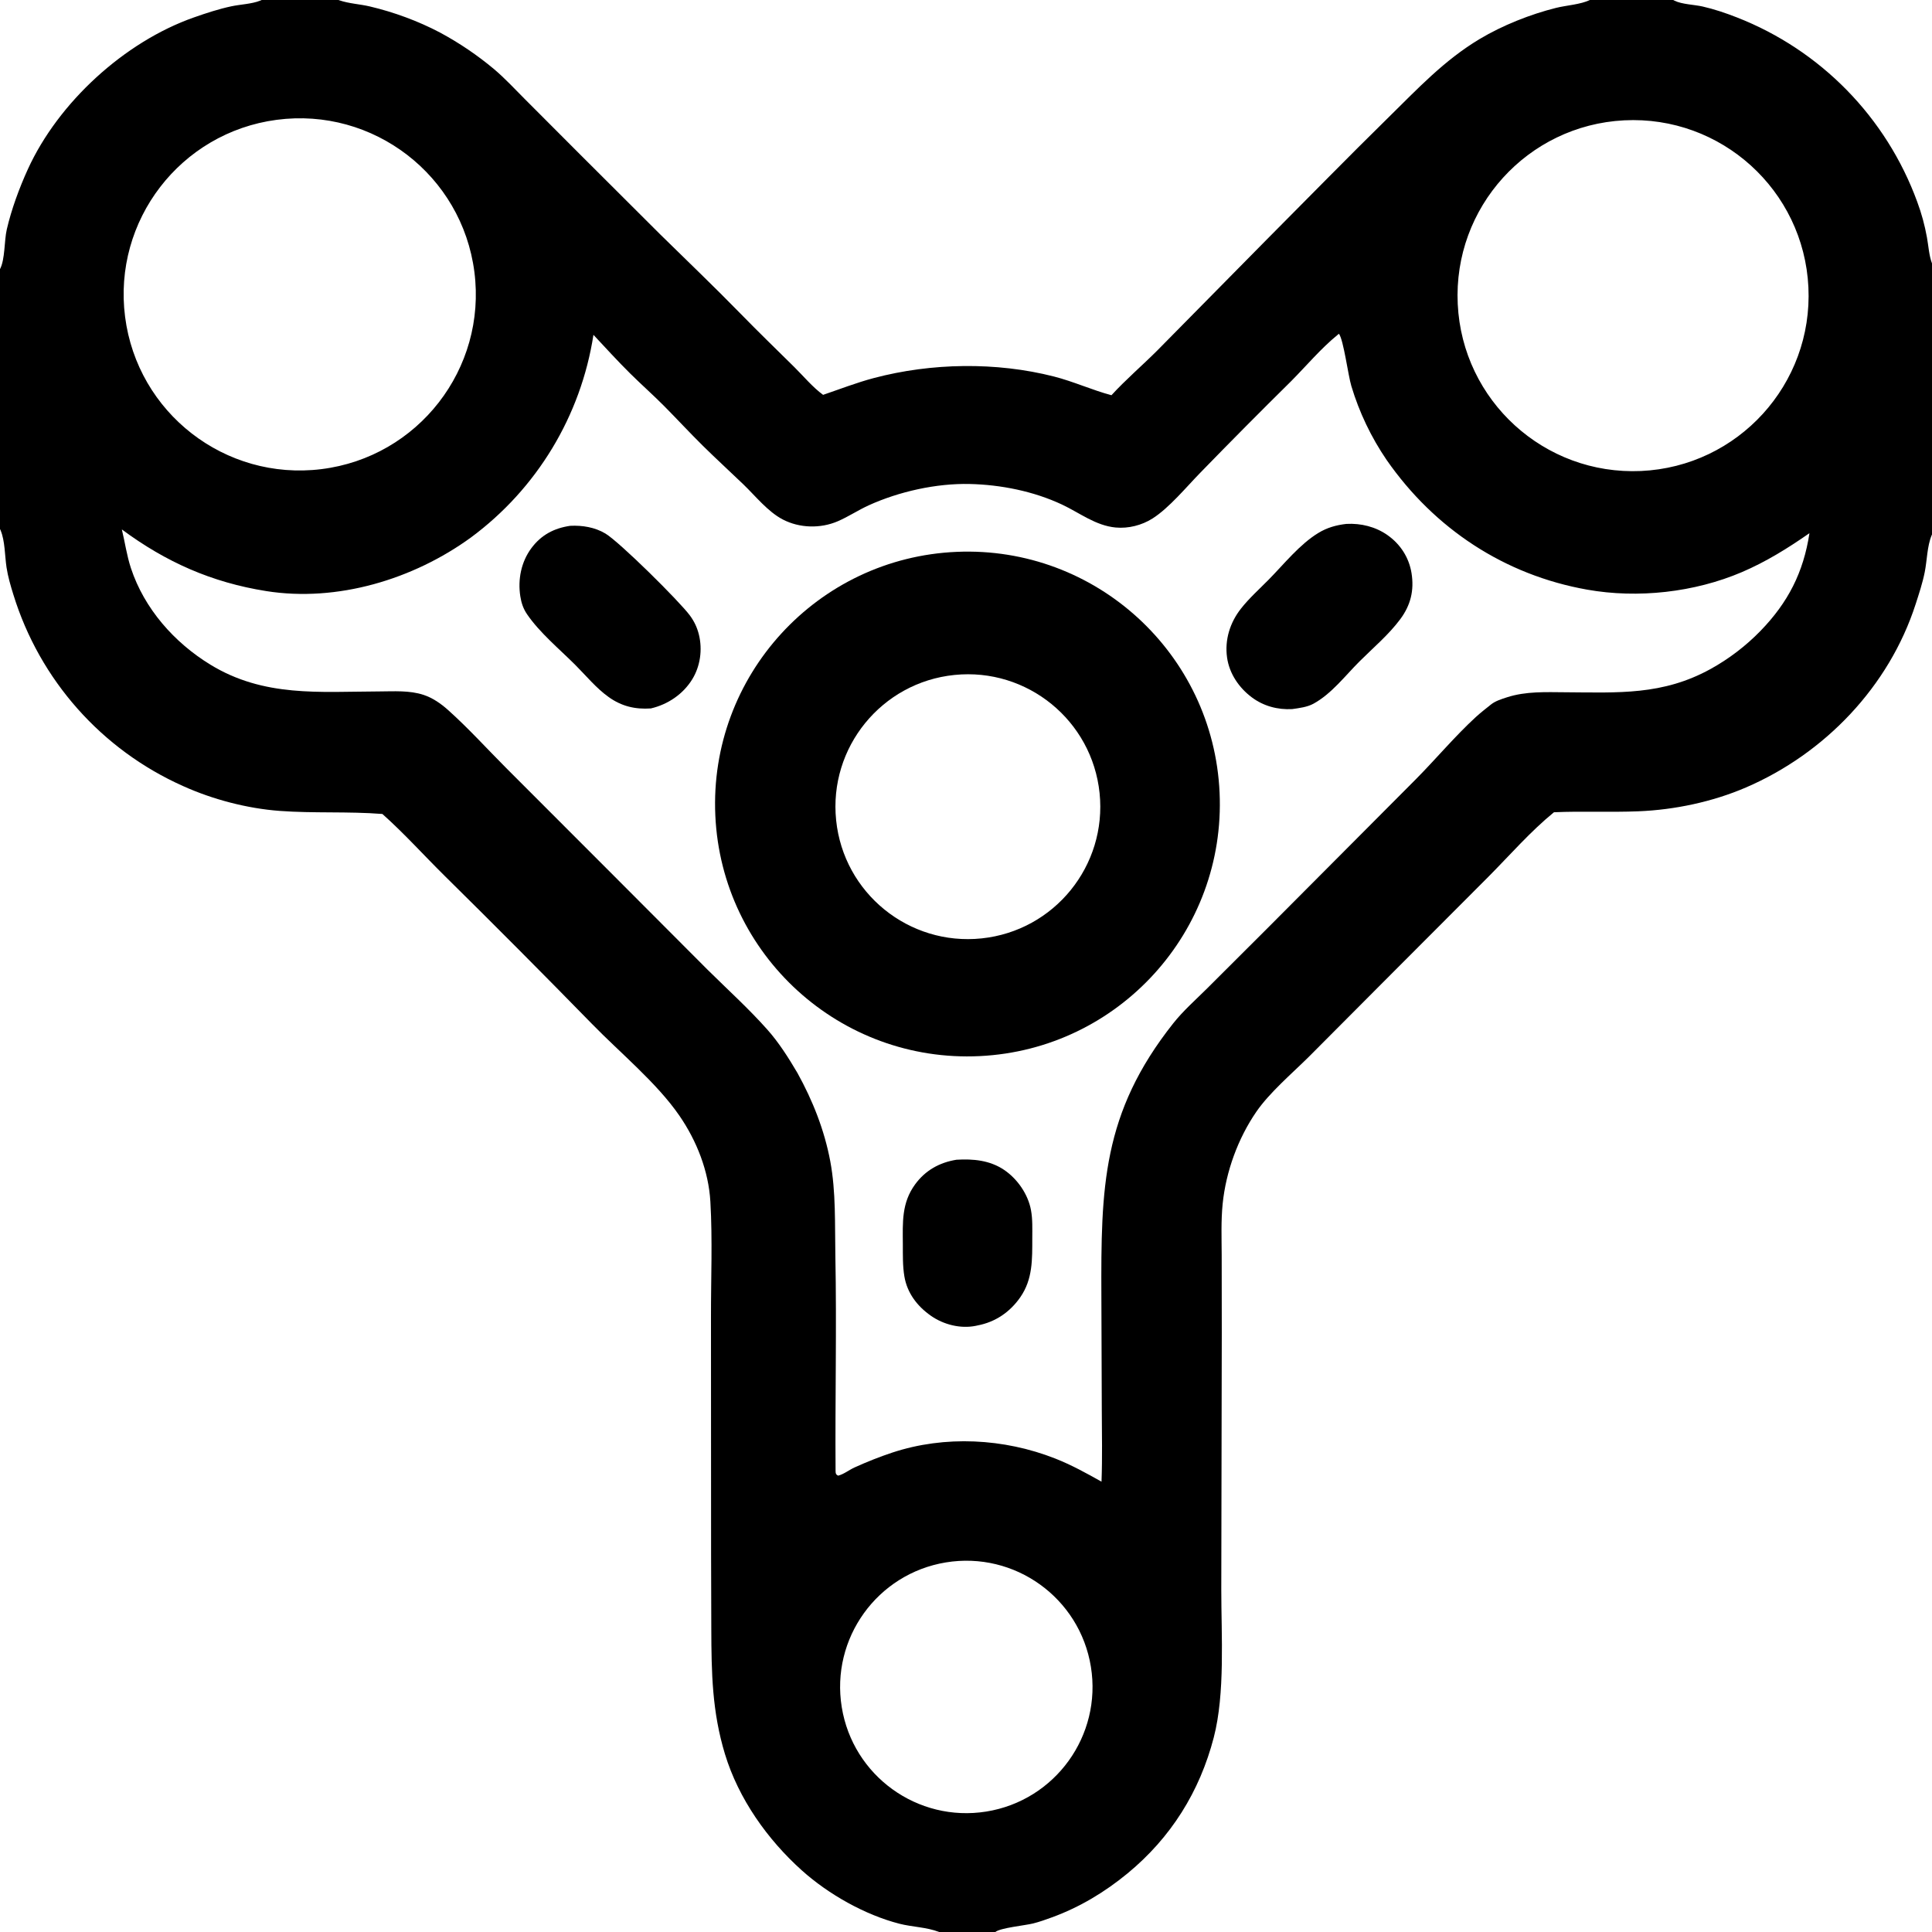 <svg xmlns="http://www.w3.org/2000/svg" style="display: block;" viewBox="0 0 2048 2048" width="512" height="512"><path transform="translate(0,0)" fill="rgb(0,0,0)" d="M 277.433 0 L 358.831 0 C 359.133 0.109 359.432 0.223 359.736 0.327 C 369.999 3.854 381.435 4.321 392.037 6.825 C 417.551 12.852 443.134 22.251 466.336 34.452 C 486.741 45.419 505.976 58.436 523.741 73.304 C 535.308 83.082 545.817 94.502 556.529 105.223 L 615.236 164.042 L 699.756 248.358 C 728.196 276.311 757.037 303.839 784.895 332.386 C 803.632 351.585 822.847 370.196 841.933 389.044 C 851.707 398.697 861.461 410.525 872.521 418.555 C 890.405 412.476 908.176 405.534 926.447 400.71 C 987.475 384.597 1055.99 383.506 1117.23 399.115 C 1137.99 404.407 1157.64 413.476 1178.19 418.947 C 1193.4 402.314 1210.74 387.566 1226.67 371.633 L 1341.94 254.779 C 1385.24 211.294 1428.06 167.437 1471.86 124.445 C 1502.66 94.214 1530.84 63.909 1568.43 41.402 C 1592.62 26.918 1622.22 15.129 1649.61 8.324 C 1660.45 5.63 1675.47 4.797 1685.29 0 L 1773.71 0 C 1774.17 0.244 1774.63 0.498 1775.1 0.731 C 1782.96 4.647 1795.98 4.894 1804.74 6.874 C 1816.92 9.626 1829.51 13.875 1841.12 18.435 C 1929.94 53.135 1999.58 124.315 2032.32 213.874 C 2036.95 226.35 2040.28 238.629 2042.66 251.739 C 2044.28 260.666 2044.81 270.757 2048 279.221 L 2048 566.543 C 2047.89 566.799 2047.77 567.054 2047.67 567.312 C 2042.75 579.176 2042.82 593.821 2040.31 606.411 C 2038.04 617.803 2034.24 629.337 2030.67 640.394 C 2002.47 727.707 1934.42 798.749 1850.72 834.774 C 1815.37 849.987 1775.2 858.462 1736.76 860.011 C 1706.93 861.213 1677.06 859.693 1647.25 861.024 C 1622.6 881.123 1600.71 906.234 1578.31 928.847 L 1465.44 1041.93 L 1387.25 1120.42 C 1369.36 1138.13 1345.79 1158.13 1331.78 1178.49 C 1312.31 1206.79 1299.57 1241.83 1296.08 1275.97 C 1294.24 1293.97 1294.98 1312.32 1295.04 1330.4 L 1295.14 1412.87 L 1294.61 1684.77 C 1294.59 1733.57 1298.8 1794.86 1286.67 1841.67 C 1271.75 1899.23 1241.19 1948.03 1195.27 1985.85 C 1171.2 2005.67 1144.48 2021.77 1115.14 2032.46 C 1108.6 2034.84 1101.89 2037.26 1095.13 2038.95 C 1086.63 2041.08 1060.66 2043.53 1055.07 2048 L 995.517 2048 C 982.664 2042.88 966.837 2042.7 953.311 2039.21 C 916.9 2029.83 878.274 2008.06 850.154 1982.85 C 813.486 1949.97 782.91 1906.78 768.519 1859.48 C 754.838 1814.5 754.158 1773.34 754.009 1726.83 L 753.78 1648.39 L 753.662 1396.2 C 753.584 1355.64 755.375 1314.27 753.029 1273.84 C 751.137 1241.23 738.549 1209.31 720.121 1182.56 C 696.293 1147.97 657.46 1116.09 627.73 1085.6 C 576.08 1032.72 523.938 980.317 471.309 928.408 C 449.389 906.763 428.316 883.297 405.34 862.845 C 369.152 859.99 332.553 862.281 296.404 859.592 C 262.11 857.041 225.567 847.479 194.273 833.354 C 107.77 794.858 42.121 720.862 14.203 630.389 C 11.271 621.033 8.382 611.108 6.914 601.417 C 5.092 589.38 5.35 573.5 0.7 562.313 C 0.48 561.784 0.233 561.266 0 560.742 L 0 285.272 C 5.476 274.899 4.388 255.326 7.186 243.213 C 12.097 221.957 20.482 199.209 29.531 179.38 C 61.897 108.454 132.009 44.309 205.58 18.463 C 218.49 13.928 231.894 9.525 245.277 6.674 C 254.866 4.632 266.808 4.279 275.791 0.687 C 276.342 0.467 276.886 0.229 277.433 0 z M 629.078 354.944 C 615.802 440.835 569.156 518.013 499.284 569.699 C 438.288 614.1 357.546 638.556 282.134 626.559 C 224.407 617.376 175.982 595.887 129.161 561.216 C 132.491 574.94 134.354 588.83 138.802 602.296 C 153.001 645.271 184.705 681.119 222.927 704.511 C 279.696 739.255 338.472 733.177 401.805 732.95 C 417.463 732.894 434.011 731.632 449.084 736.632 C 458.788 739.85 467.424 745.895 474.998 752.67 C 496.434 771.846 516.248 793.757 536.603 814.15 L 651.825 929.472 L 749.933 1027.82 C 771.118 1048.79 793.599 1069.13 813.396 1091.4 C 825.747 1105.29 835.903 1121.41 845.328 1137.39 C 861.553 1166.71 873.937 1197.99 880.131 1231.03 C 886.219 1263.51 884.883 1297.92 885.52 1330.95 C 886.989 1407.01 885.192 1483.09 885.742 1559.13 C 885.762 1561.94 885.996 1562.98 888.408 1564.27 C 894.525 1562.75 900.092 1558.17 905.889 1555.55 C 918.807 1549.69 932.446 1544.24 945.91 1539.79 C 1001.62 1521.38 1064.26 1524.69 1118.62 1546.12 C 1135.76 1552.88 1151.63 1561.62 1167.65 1570.64 C 1168.61 1545.06 1168.04 1519.41 1167.94 1493.82 L 1167.51 1374.38 C 1167.04 1259.13 1168.15 1180.06 1243.73 1084.71 C 1254.25 1071.44 1267.71 1059.6 1279.72 1047.64 L 1343.34 984.158 L 1500.66 826.229 C 1522.08 804.64 1541.99 780.718 1564.34 760.18 C 1569.49 755.44 1575.07 751.174 1580.52 746.785 C 1585.16 743.046 1591.87 740.978 1597.49 739.158 C 1617.63 732.645 1638.79 733.703 1659.66 733.831 C 1715.47 734.174 1762.35 737.195 1813.23 709.197 C 1832.75 698.406 1850.58 684.806 1866.14 668.832 C 1895.46 638.626 1911.75 606.745 1918.1 565.179 C 1895.42 581.006 1871.96 595.576 1846.46 606.474 C 1796.18 627.961 1736.25 634.597 1682.49 625.055 C 1594.86 609.5 1520.69 560.587 1469.94 487.658 C 1453.49 463.574 1440.84 437.096 1432.46 409.159 C 1429.03 397.802 1424.29 360.544 1419.35 353.801 L 1418.02 354.873 C 1400.33 369.249 1384.83 387.78 1368.72 404.005 C 1336.37 435.938 1304.35 468.205 1272.67 500.801 C 1257.75 516.046 1239.4 538.398 1221.75 549.607 C 1210.35 556.842 1196.08 560.455 1182.64 559.185 C 1161.35 557.174 1144.47 543.625 1125.69 534.815 C 1095.68 520.746 1060.93 513.802 1027.9 513.051 C 992.575 512.247 953.122 521.028 920.935 535.634 C 909.706 540.73 899.338 547.719 888.009 552.589 C 869.71 560.455 847.54 559.915 829.781 550.667 C 813.912 542.402 800.79 525.766 787.973 513.434 C 773.675 499.678 758.988 486.278 744.875 472.338 C 731.083 458.713 717.916 444.451 704.274 430.675 C 692.551 418.838 680.029 407.797 668.182 396.076 C 654.651 382.688 642.066 368.813 629.078 354.944 z M 340.611 497.312 C 443.246 484.637 516.013 390.932 502.879 288.355 C 489.745 185.778 395.716 113.43 293.198 127.023 C 191.328 140.531 119.536 233.838 132.587 335.768 C 145.638 437.698 238.623 509.907 340.611 497.312 z M 1721.62 127.56 C 1619.21 132.794 1540.33 219.903 1545.26 322.334 C 1550.19 424.764 1637.06 503.901 1739.51 499.281 C 1842.39 494.641 1921.93 407.32 1916.98 304.453 C 1912.04 201.587 1824.48 122.304 1721.62 127.56 z M 1045.5 1920.33 C 1118.56 1908.62 1168.25 1839.83 1156.39 1766.8 C 1144.54 1693.76 1075.65 1644.22 1002.64 1656.22 C 929.836 1668.19 880.468 1736.84 892.289 1809.66 C 904.109 1882.49 972.655 1932 1045.5 1920.33 z"></path><path transform="translate(0,0)" fill="rgb(0,0,0)" d="M 1014.23 584.978 C 1161.52 578.742 1286.1 692.837 1292.81 840.111 C 1299.52 987.384 1185.83 1112.33 1038.58 1119.51 C 890.655 1126.73 765.014 1012.4 758.275 864.46 C 751.535 716.516 866.263 591.242 1014.23 584.978 z M 1040.59 994.737 C 1117.6 986.675 1173.54 917.769 1165.61 840.741 C 1157.67 763.713 1088.85 707.661 1011.81 715.473 C 934.594 723.302 878.386 792.31 886.341 869.516 C 894.296 946.721 963.395 1002.82 1040.59 994.737 z"></path><path transform="translate(0,0)" fill="rgb(0,0,0)" d="M 1427.14 555.37 C 1442.56 554.519 1458.14 558.316 1470.82 567.251 C 1484.48 576.879 1493.62 591.011 1496.28 607.557 C 1499.2 625.747 1495.4 641.452 1484.39 656.291 C 1472.07 672.886 1455.63 686.66 1441.05 701.219 C 1425.83 716.415 1411.41 735.535 1392.26 745.995 C 1385.7 749.58 1377.09 750.623 1369.78 751.662 C 1354.36 752.518 1339.38 748.486 1326.95 739.203 C 1313.32 729.017 1303.14 714.012 1300.74 697.015 C 1298.09 678.218 1303.86 659.921 1315.47 645.162 C 1324.3 633.953 1335.11 624.346 1345.09 614.192 C 1361.21 597.8 1377.69 577.059 1397.36 565.043 C 1406.74 559.307 1416.29 556.632 1427.14 555.37 z"></path><path transform="translate(0,0)" fill="rgb(0,0,0)" d="M 604.481 557.382 C 617.289 556.753 630.522 558.88 641.676 565.526 C 656.685 574.47 720.196 637.343 731.338 652.459 C 735.96 658.729 739.066 665.313 740.906 672.888 C 744.728 688.61 742.37 706.069 733.911 719.91 C 724.182 735.828 707.971 746.773 689.959 750.964 C 673.266 752.103 658.953 748.716 645.22 738.916 C 631.846 729.372 621.299 716.288 609.714 704.722 C 592.899 687.934 572.016 670.672 558.638 651.033 C 554.666 645.204 552.644 639.07 551.559 632.133 C 548.771 614.293 552.431 595.693 563.269 581.088 C 573.705 567.026 587.377 559.862 604.481 557.382 z"></path><path transform="translate(0,0)" fill="rgb(0,0,0)" d="M 1013.95 1229.37 C 1031.59 1228.31 1049.13 1229.92 1064.2 1240 C 1078.39 1249.5 1089.77 1265.87 1092.88 1282.73 C 1094.69 1292.49 1094.27 1302.7 1094.26 1312.6 C 1094.22 1334.94 1094.85 1355.96 1081.55 1375.14 C 1070.65 1390.86 1055.05 1401.49 1036.25 1405.02 C 1035.64 1405.16 1035.03 1405.3 1034.41 1405.43 C 1018.13 1408.74 1000.19 1404.16 986.726 1394.72 C 972.293 1384.59 961.651 1370.71 958.676 1353.04 C 956.796 1341.87 957.106 1330.45 957.047 1319.16 C 956.924 1295.8 955.601 1275.19 970.114 1255.4 C 980.993 1240.57 995.953 1232.25 1013.95 1229.37 z"></path></svg>